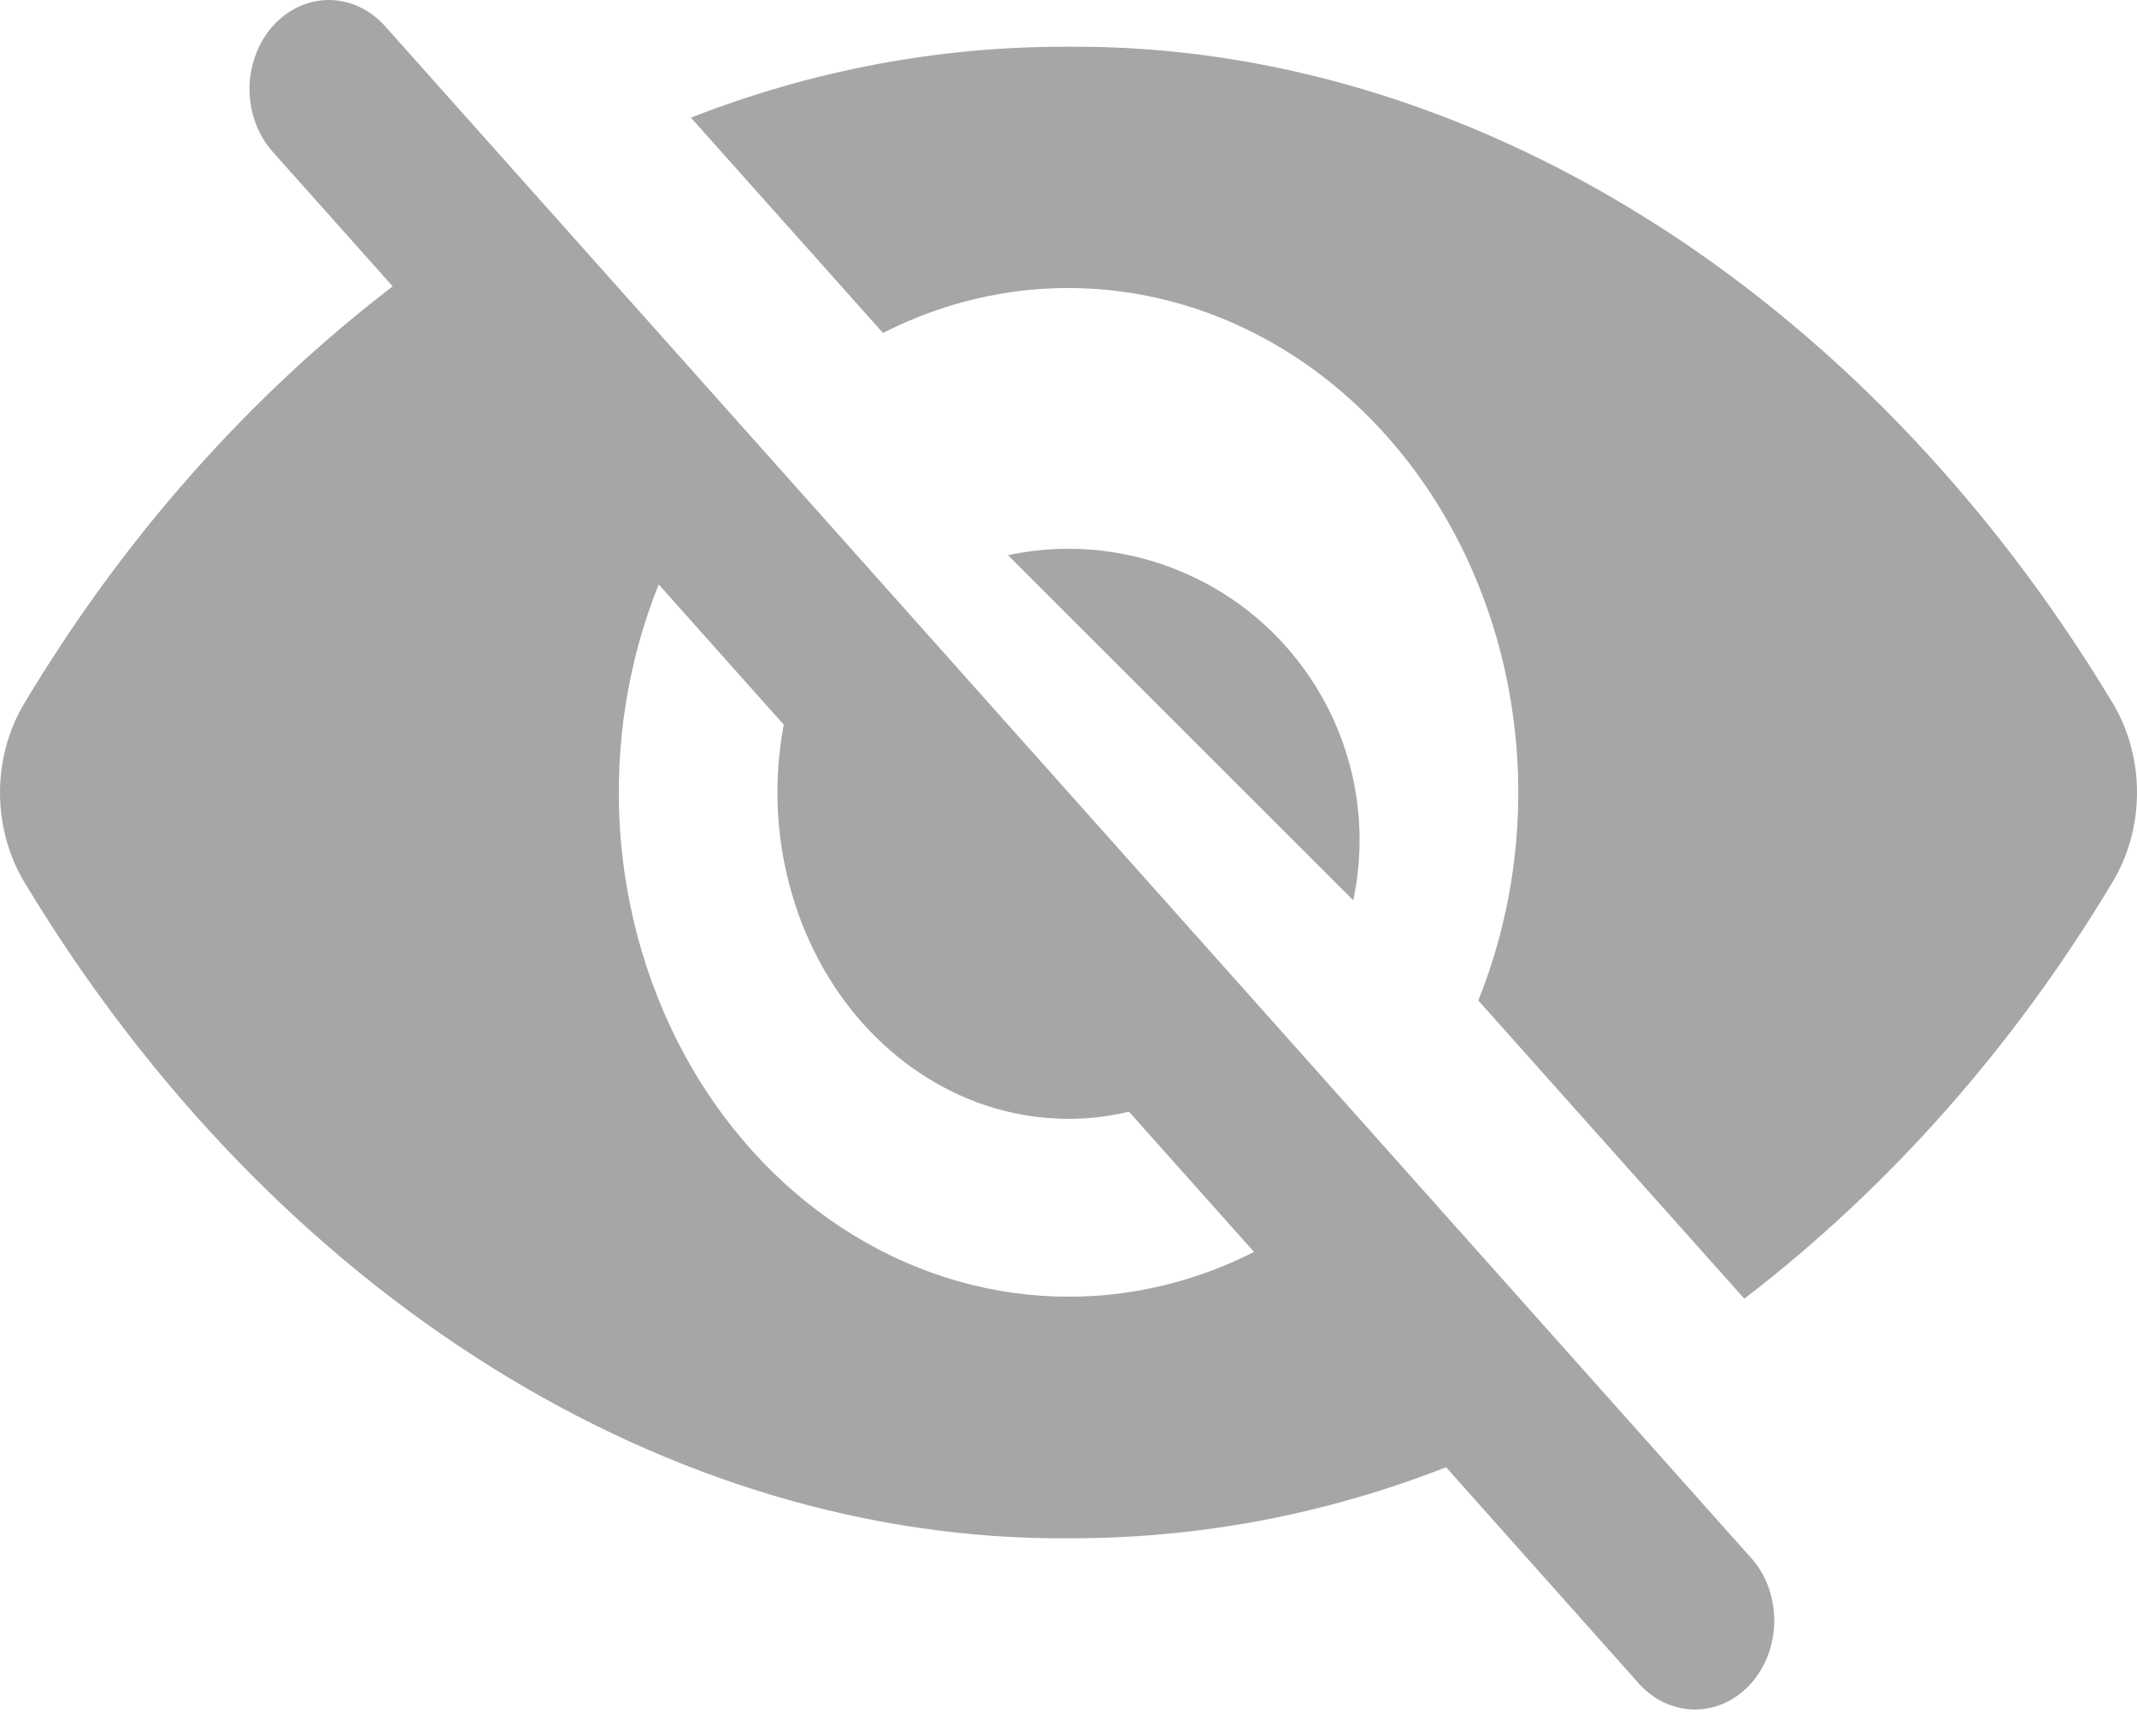 <svg xmlns="http://www.w3.org/2000/svg" fill="none" viewBox="0 0 16 13" height="13" width="16">
<path fill="#A6A6A6" d="M13.116 11.671L2.883 0.196L2.881 0.193C2.825 0.132 2.76 0.083 2.688 0.05C2.615 0.017 2.538 -0 2.46 5.57539e-06C2.382 0 2.305 0.018 2.233 0.052C2.161 0.086 2.096 0.135 2.041 0.197C1.986 0.259 1.942 0.333 1.913 0.414C1.883 0.495 1.868 0.582 1.868 0.669C1.869 0.846 1.932 1.015 2.044 1.139L2.94 2.144C1.853 2.978 0.918 4.037 0.184 5.263C0.064 5.461 0 5.696 0 5.935C0 6.175 0.064 6.409 0.184 6.608C2.058 9.718 5.029 11.54 8 11.518C8.962 11.521 9.918 11.342 10.827 10.986L12.277 12.613C12.389 12.734 12.539 12.801 12.694 12.8C12.85 12.799 12.999 12.729 13.109 12.606C13.219 12.483 13.282 12.317 13.284 12.142C13.286 11.968 13.227 11.8 13.119 11.674L13.116 11.671ZM8 9.709C7.437 9.709 6.883 9.55 6.389 9.248C5.895 8.946 5.476 8.51 5.171 7.98C4.866 7.449 4.684 6.841 4.642 6.212C4.601 5.583 4.7 4.951 4.932 4.376L5.868 5.426C5.793 5.824 5.807 6.237 5.911 6.628C6.014 7.018 6.202 7.374 6.459 7.662C6.716 7.949 7.033 8.161 7.381 8.277C7.729 8.392 8.098 8.409 8.453 8.324L9.389 9.374C8.953 9.595 8.479 9.71 8 9.709ZM15.816 5.261C13.942 2.149 10.971 0.327 8 0.35C7.038 0.346 6.082 0.525 5.173 0.881L6.611 2.493C7.234 2.176 7.929 2.08 8.603 2.218C9.277 2.356 9.897 2.72 10.381 3.263C10.865 3.806 11.19 4.501 11.313 5.257C11.436 6.012 11.35 6.791 11.068 7.491L13.06 9.724C14.147 8.89 15.082 7.832 15.816 6.606C15.936 6.407 16 6.173 16 5.933C16 5.694 15.936 5.46 15.816 5.261Z"></path>
<path fill="#A6A6A6" d="M8 4.109C7.848 4.109 7.696 4.125 7.547 4.157L10.132 6.741C10.199 6.424 10.195 6.095 10.119 5.78C10.043 5.464 9.897 5.169 9.693 4.917C9.489 4.665 9.231 4.461 8.938 4.322C8.645 4.182 8.324 4.109 8 4.109Z"></path>
</svg>
